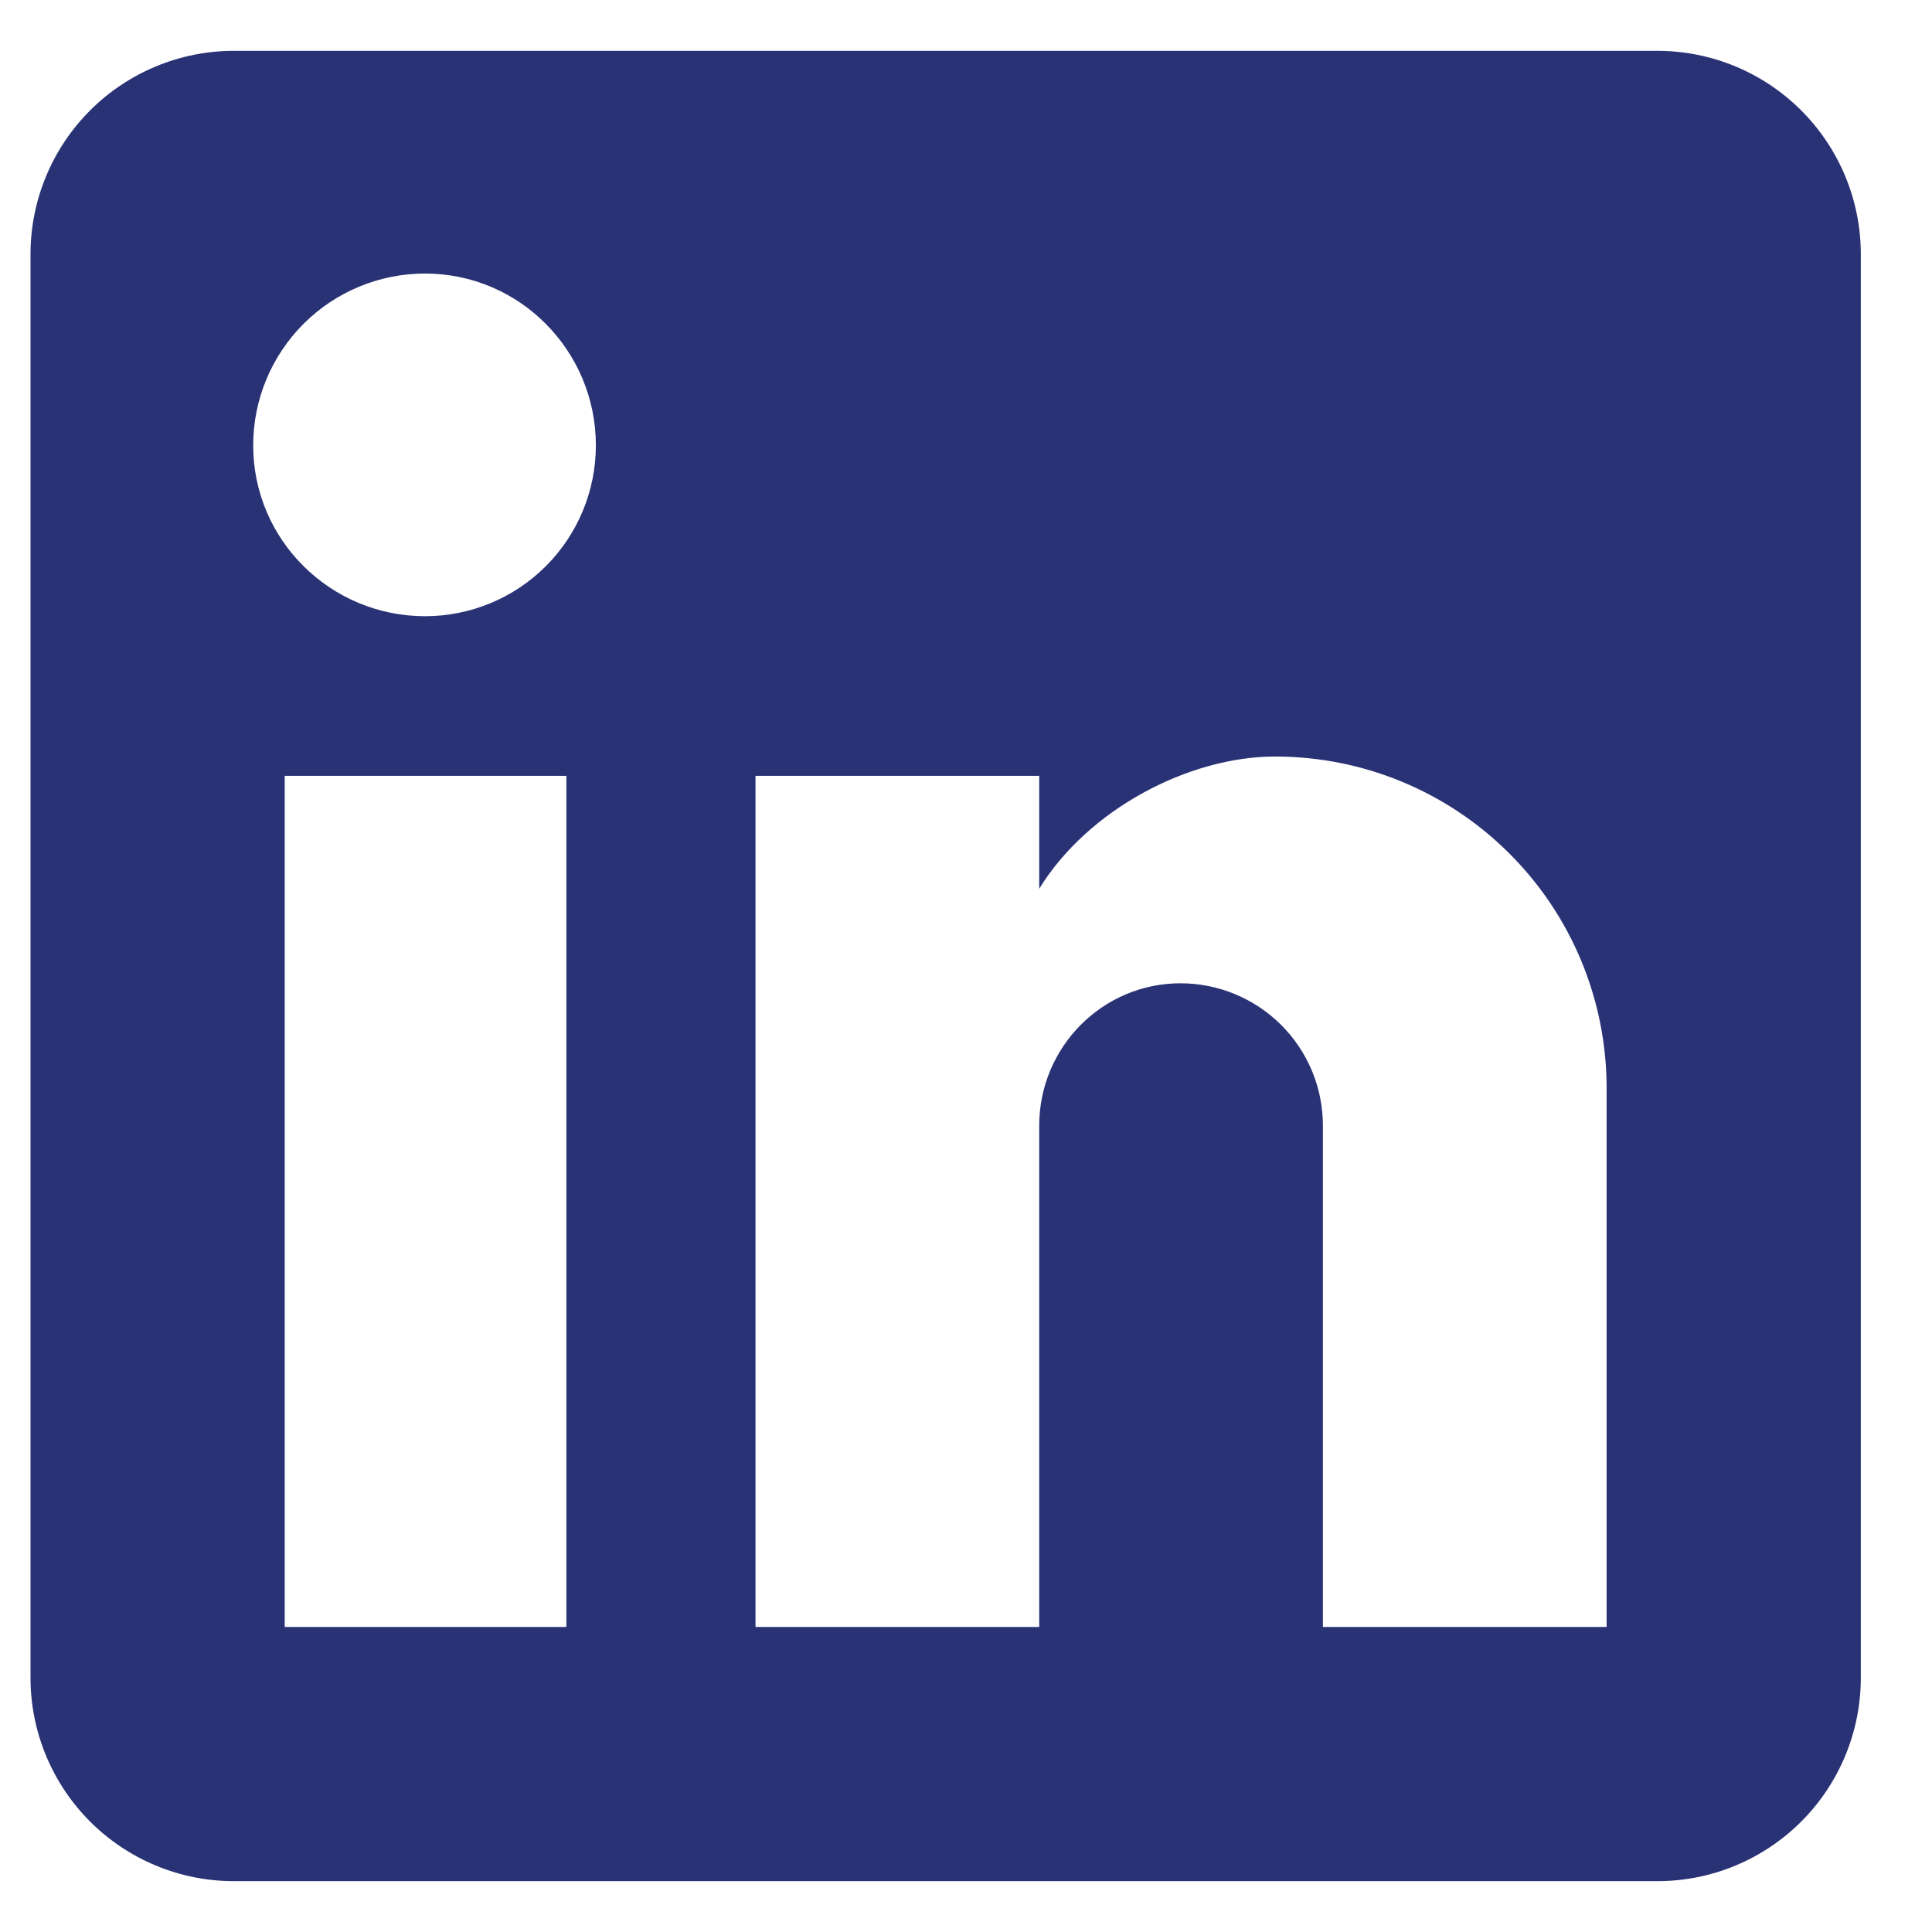 <svg width="19" height="19" viewBox="0 0 19 19" fill="none" xmlns="http://www.w3.org/2000/svg">
<path d="M16.3 0.5C16.83 0.5 17.339 0.711 17.714 1.086C18.089 1.461 18.3 1.97 18.3 2.5V16.5C18.3 17.03 18.089 17.539 17.714 17.914C17.339 18.289 16.83 18.5 16.3 18.5H2.3C1.77 18.5 1.261 18.289 0.886 17.914C0.511 17.539 0.3 17.03 0.3 16.5V2.5C0.3 1.97 0.511 1.461 0.886 1.086C1.261 0.711 1.77 0.5 2.3 0.5H16.3ZM15.8 16V10.7C15.8 9.835 15.457 9.006 14.845 8.395C14.234 7.783 13.405 7.44 12.54 7.44C11.69 7.44 10.7 7.96 10.22 8.74V7.63H7.43V16H10.22V11.07C10.22 10.3 10.84 9.67 11.61 9.67C11.981 9.67 12.337 9.818 12.6 10.08C12.863 10.343 13.01 10.699 13.01 11.07V16H15.8ZM4.18 6.06C4.626 6.06 5.053 5.883 5.368 5.568C5.683 5.253 5.86 4.826 5.86 4.38C5.86 3.45 5.11 2.69 4.18 2.69C3.732 2.69 3.302 2.868 2.985 3.185C2.668 3.502 2.49 3.932 2.49 4.38C2.49 5.31 3.25 6.06 4.18 6.06ZM5.57 16V7.63H2.8V16H5.57Z" fill="#2A3276"/>
</svg>

